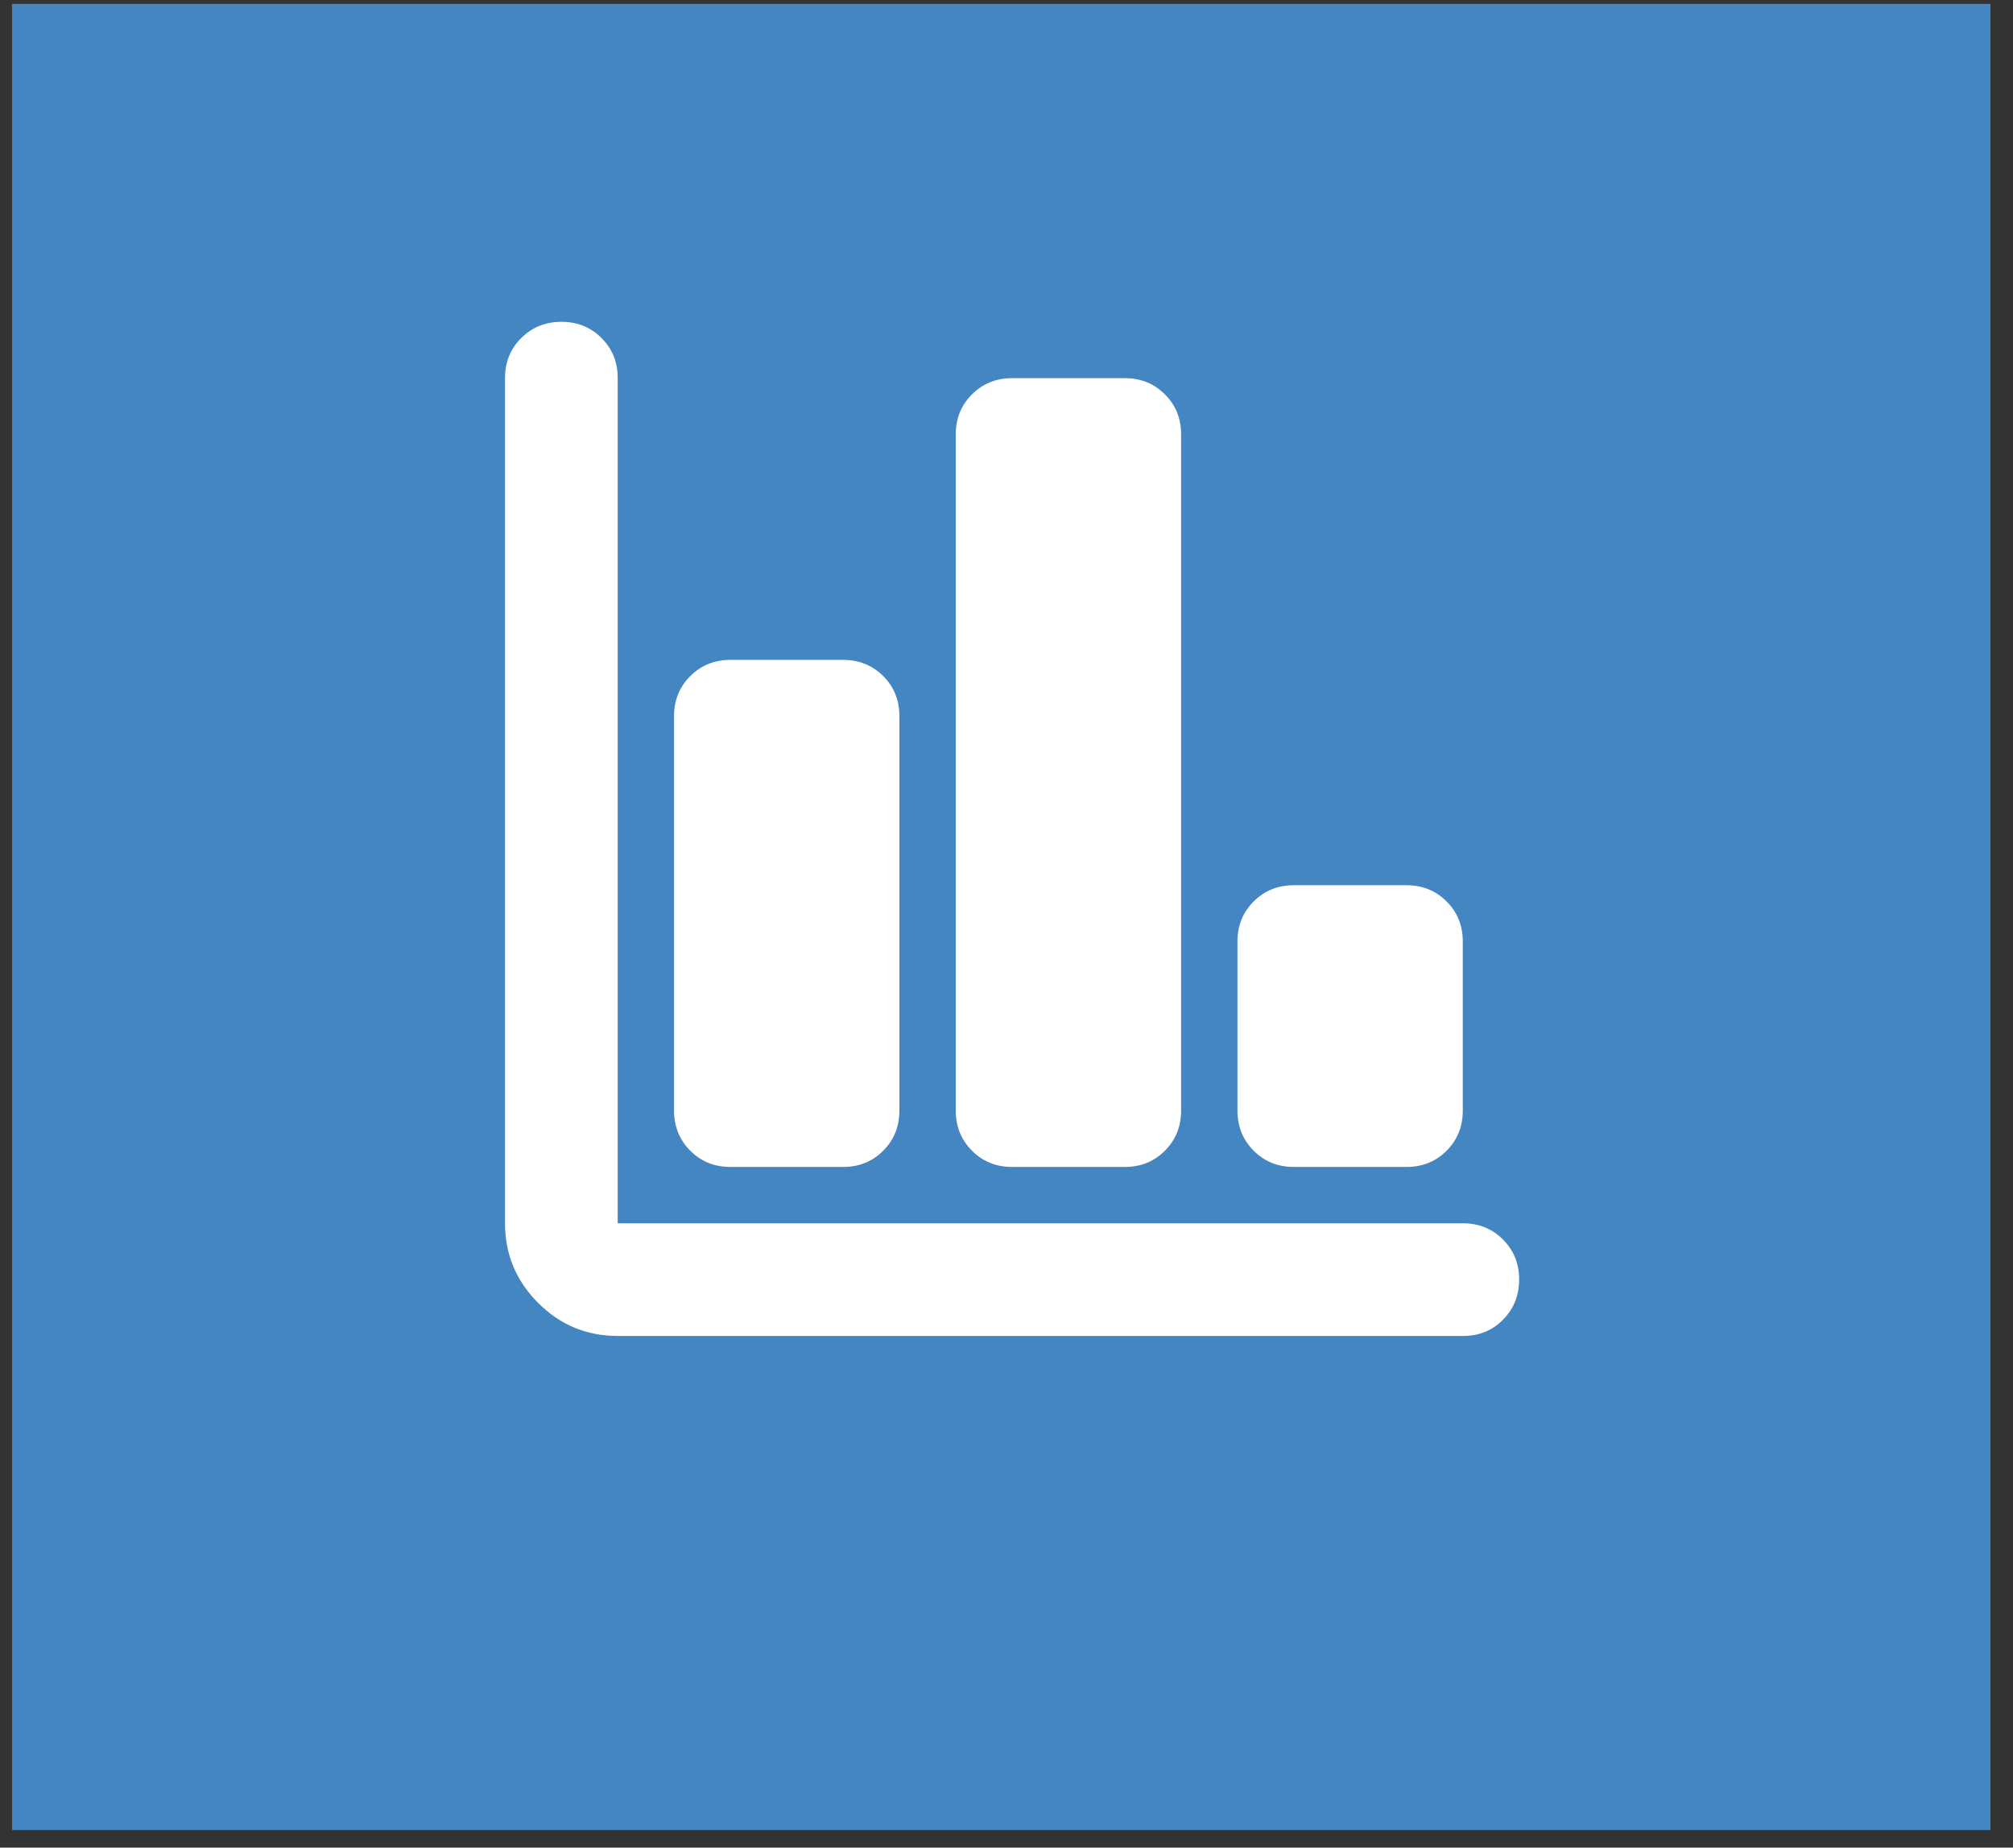 <svg xmlns="http://www.w3.org/2000/svg" width="73" height="67" viewBox="0 0 73 67" fill="none"><rect x="0" y="0" width="73" height="67" fill="#333333" stroke="none"/><g clip-path="url(#clip0_2096_1506)"><rect width="71.745" height="66.219" transform="translate(0.437 0.144)" fill="#4486C2"></rect><rect width="71.745" height="66.219" transform="translate(0.416 -0.344)" fill="#4486C2"></rect><g clip-path="url(#clip1_2096_1506)"><path d="M22.4 48.446C21.276 48.446 20.315 48.047 19.515 47.247C18.716 46.447 18.315 45.485 18.314 44.36V13.713C18.314 13.134 18.51 12.649 18.902 12.258C19.295 11.867 19.78 11.671 20.357 11.67C20.935 11.668 21.42 11.864 21.814 12.258C22.207 12.652 22.403 13.137 22.4 13.713V44.36H53.047C53.626 44.36 54.112 44.556 54.504 44.948C54.897 45.341 55.092 45.826 55.091 46.403C55.089 46.981 54.893 47.466 54.502 47.86C54.111 48.254 53.626 48.449 53.047 48.446H22.4ZM26.486 42.317C25.908 42.317 25.423 42.121 25.032 41.728C24.641 41.336 24.445 40.851 24.443 40.274V25.972C24.443 25.393 24.64 24.908 25.032 24.517C25.424 24.126 25.909 23.93 26.486 23.929H30.573C31.152 23.929 31.637 24.125 32.03 24.517C32.422 24.909 32.617 25.394 32.616 25.972V40.274C32.616 40.853 32.42 41.338 32.028 41.73C31.635 42.123 31.15 42.318 30.573 42.317H26.486ZM36.702 42.317C36.123 42.317 35.639 42.121 35.248 41.728C34.857 41.336 34.66 40.851 34.659 40.274V15.756C34.659 15.177 34.855 14.692 35.248 14.301C35.64 13.91 36.125 13.714 36.702 13.713H40.789C41.367 13.713 41.853 13.909 42.245 14.301C42.638 14.694 42.833 15.178 42.832 15.756V40.274C42.832 40.853 42.636 41.338 42.243 41.73C41.851 42.123 41.366 42.318 40.789 42.317H36.702ZM46.918 42.317C46.339 42.317 45.854 42.121 45.463 41.728C45.072 41.336 44.876 40.851 44.875 40.274V34.144C44.875 33.565 45.071 33.081 45.463 32.69C45.856 32.299 46.34 32.102 46.918 32.101H51.004C51.583 32.101 52.069 32.297 52.461 32.69C52.853 33.082 53.049 33.567 53.047 34.144V40.274C53.047 40.853 52.851 41.338 52.459 41.73C52.067 42.123 51.582 42.318 51.004 42.317H46.918Z" fill="white"></path></g></g><defs><clipPath id="clip0_2096_1506"><rect width="71.745" height="66.219" fill="white" transform="translate(0.437 0.144)"></rect></clipPath><clipPath id="clip1_2096_1506"><rect width="49.035" height="49.035" fill="white" transform="translate(12.185 5.54)"></rect></clipPath></defs></svg>